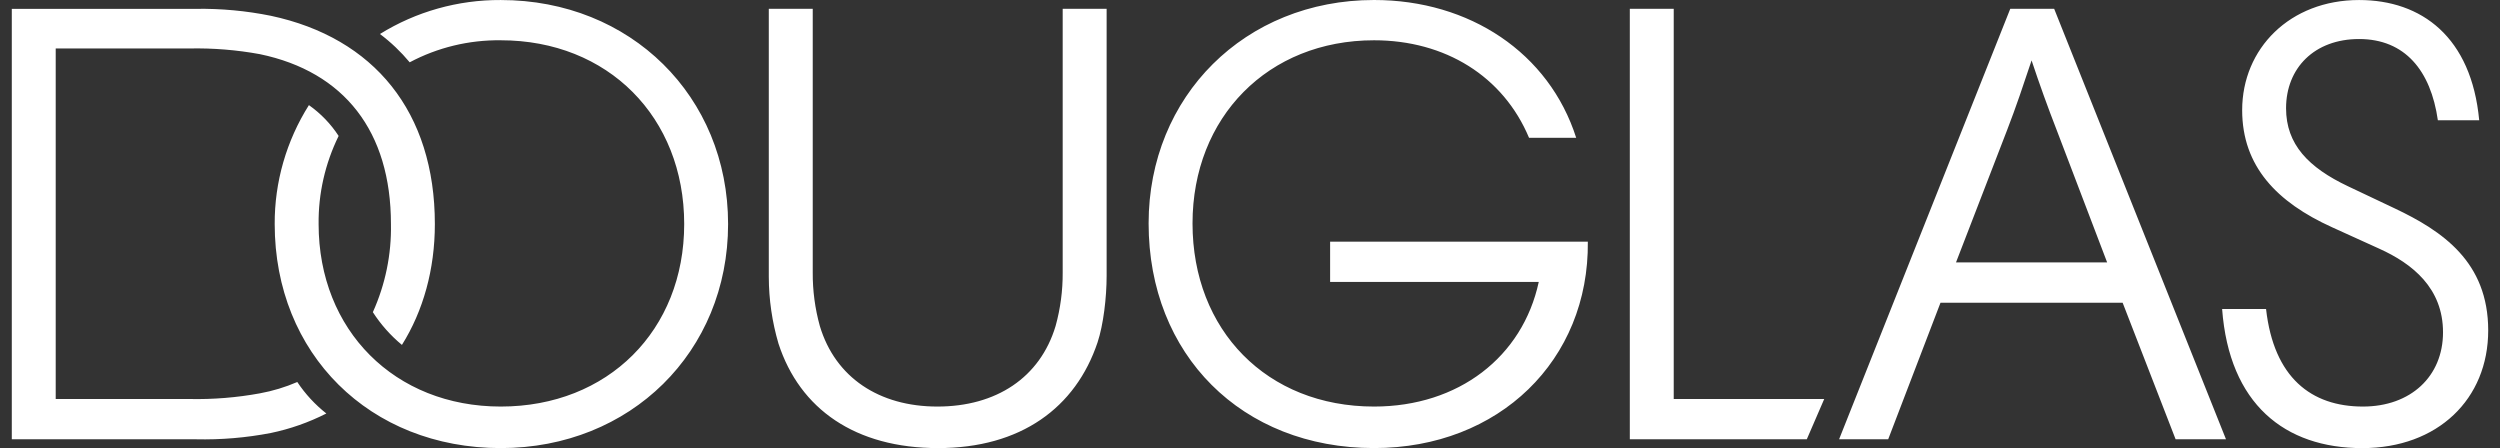 <svg xmlns="http://www.w3.org/2000/svg" fill="none" viewBox="0 0 106 19" height="19" width="106">
<rect x="0" y="0" width="106" height="19" fill="#333333" stroke="none"/>
<path fill="white" d="M21.232 0.001C19.418 -0.008 17.64 0.492 16.11 1.442C16.577 1.793 16.999 2.196 17.371 2.642C18.554 2.013 19.884 1.691 21.232 1.708C25.778 1.708 29.01 4.964 29.01 9.5C29.01 14.009 25.778 17.238 21.232 17.238C16.741 17.238 13.509 14.009 13.509 9.5C13.495 8.208 13.786 6.93 14.358 5.764C14.027 5.255 13.599 4.811 13.098 4.457C12.142 5.973 11.639 7.72 11.647 9.5C11.647 14.996 15.672 18.999 21.231 18.999C26.736 18.999 30.871 14.916 30.871 9.5C30.871 4.083 26.737 0.001 21.232 0.001ZM45.058 11.554C45.063 12.32 44.962 13.083 44.757 13.823C44.1 16.011 42.238 17.238 39.745 17.238C37.281 17.238 35.418 16.011 34.761 13.823C34.556 13.083 34.455 12.32 34.46 11.554V0.374H32.597V11.741C32.599 12.698 32.738 13.65 33.008 14.57C33.912 17.345 36.267 18.999 39.773 18.999C43.279 18.999 45.606 17.292 46.537 14.516C46.784 13.769 46.921 12.621 46.921 11.688V0.374H45.058V11.554ZM12.605 16.197C12.097 16.417 11.563 16.578 11.017 16.678C10.033 16.858 9.032 16.939 8.031 16.918H2.362V2.055H8.031C9.032 2.035 10.033 2.116 11.017 2.296C14.604 3.043 16.576 5.578 16.576 9.5C16.601 10.785 16.339 12.06 15.809 13.236C16.145 13.757 16.56 14.226 17.042 14.624C17.945 13.183 18.438 11.422 18.438 9.501C18.438 4.751 15.864 1.602 11.482 0.669C10.437 0.458 9.372 0.359 8.305 0.375H0.5V18.626H8.305C9.371 18.65 10.436 18.561 11.482 18.359C12.302 18.189 13.094 17.91 13.837 17.532C13.357 17.153 12.941 16.702 12.605 16.197ZM101.53 8.833L99.558 7.899C97.881 7.105 96.929 6.123 96.929 4.591C96.929 2.883 98.134 1.655 100.024 1.655C101.969 1.655 103.064 2.99 103.365 5.098H105.118C104.789 1.575 102.68 0.001 100.025 0.001C97.094 0.001 95.068 2.056 95.068 4.671C95.068 7.058 96.55 8.579 98.874 9.633L100.873 10.541C102.297 11.181 103.584 12.222 103.584 14.09C103.584 15.958 102.215 17.238 100.188 17.238C97.998 17.238 96.409 16.011 96.081 13.103H94.218C94.519 17.132 96.874 19 100.16 19C103.364 19 105.5 16.919 105.5 14.01C105.5 11.102 103.557 9.793 101.53 8.833ZM85.235 0.374L77.977 18.626H80.059L82.277 12.836H90L92.246 18.626H94.382L87.097 0.374H85.235ZM89.343 11.127H82.934L85.098 5.524C85.481 4.537 85.81 3.549 86.139 2.561C86.47 3.557 86.826 4.545 87.207 5.524L89.343 11.127ZM70.966 0.374H69.104V18.626H76.608L77.347 16.918H70.966V0.374ZM56.397 10.247V11.955H65.243C64.558 15.13 61.847 17.238 58.259 17.238C53.713 17.238 50.563 13.998 50.563 9.473C50.563 4.964 53.768 1.708 58.259 1.708C61.272 1.708 63.736 3.229 64.832 5.844H66.831C65.681 2.241 62.312 0 58.259 0C52.782 0 48.701 4.082 48.701 9.472C48.701 15.038 52.645 18.998 58.259 18.998C63.572 18.998 67.379 15.263 67.324 10.247L56.397 10.247Z"></path>
</svg>

